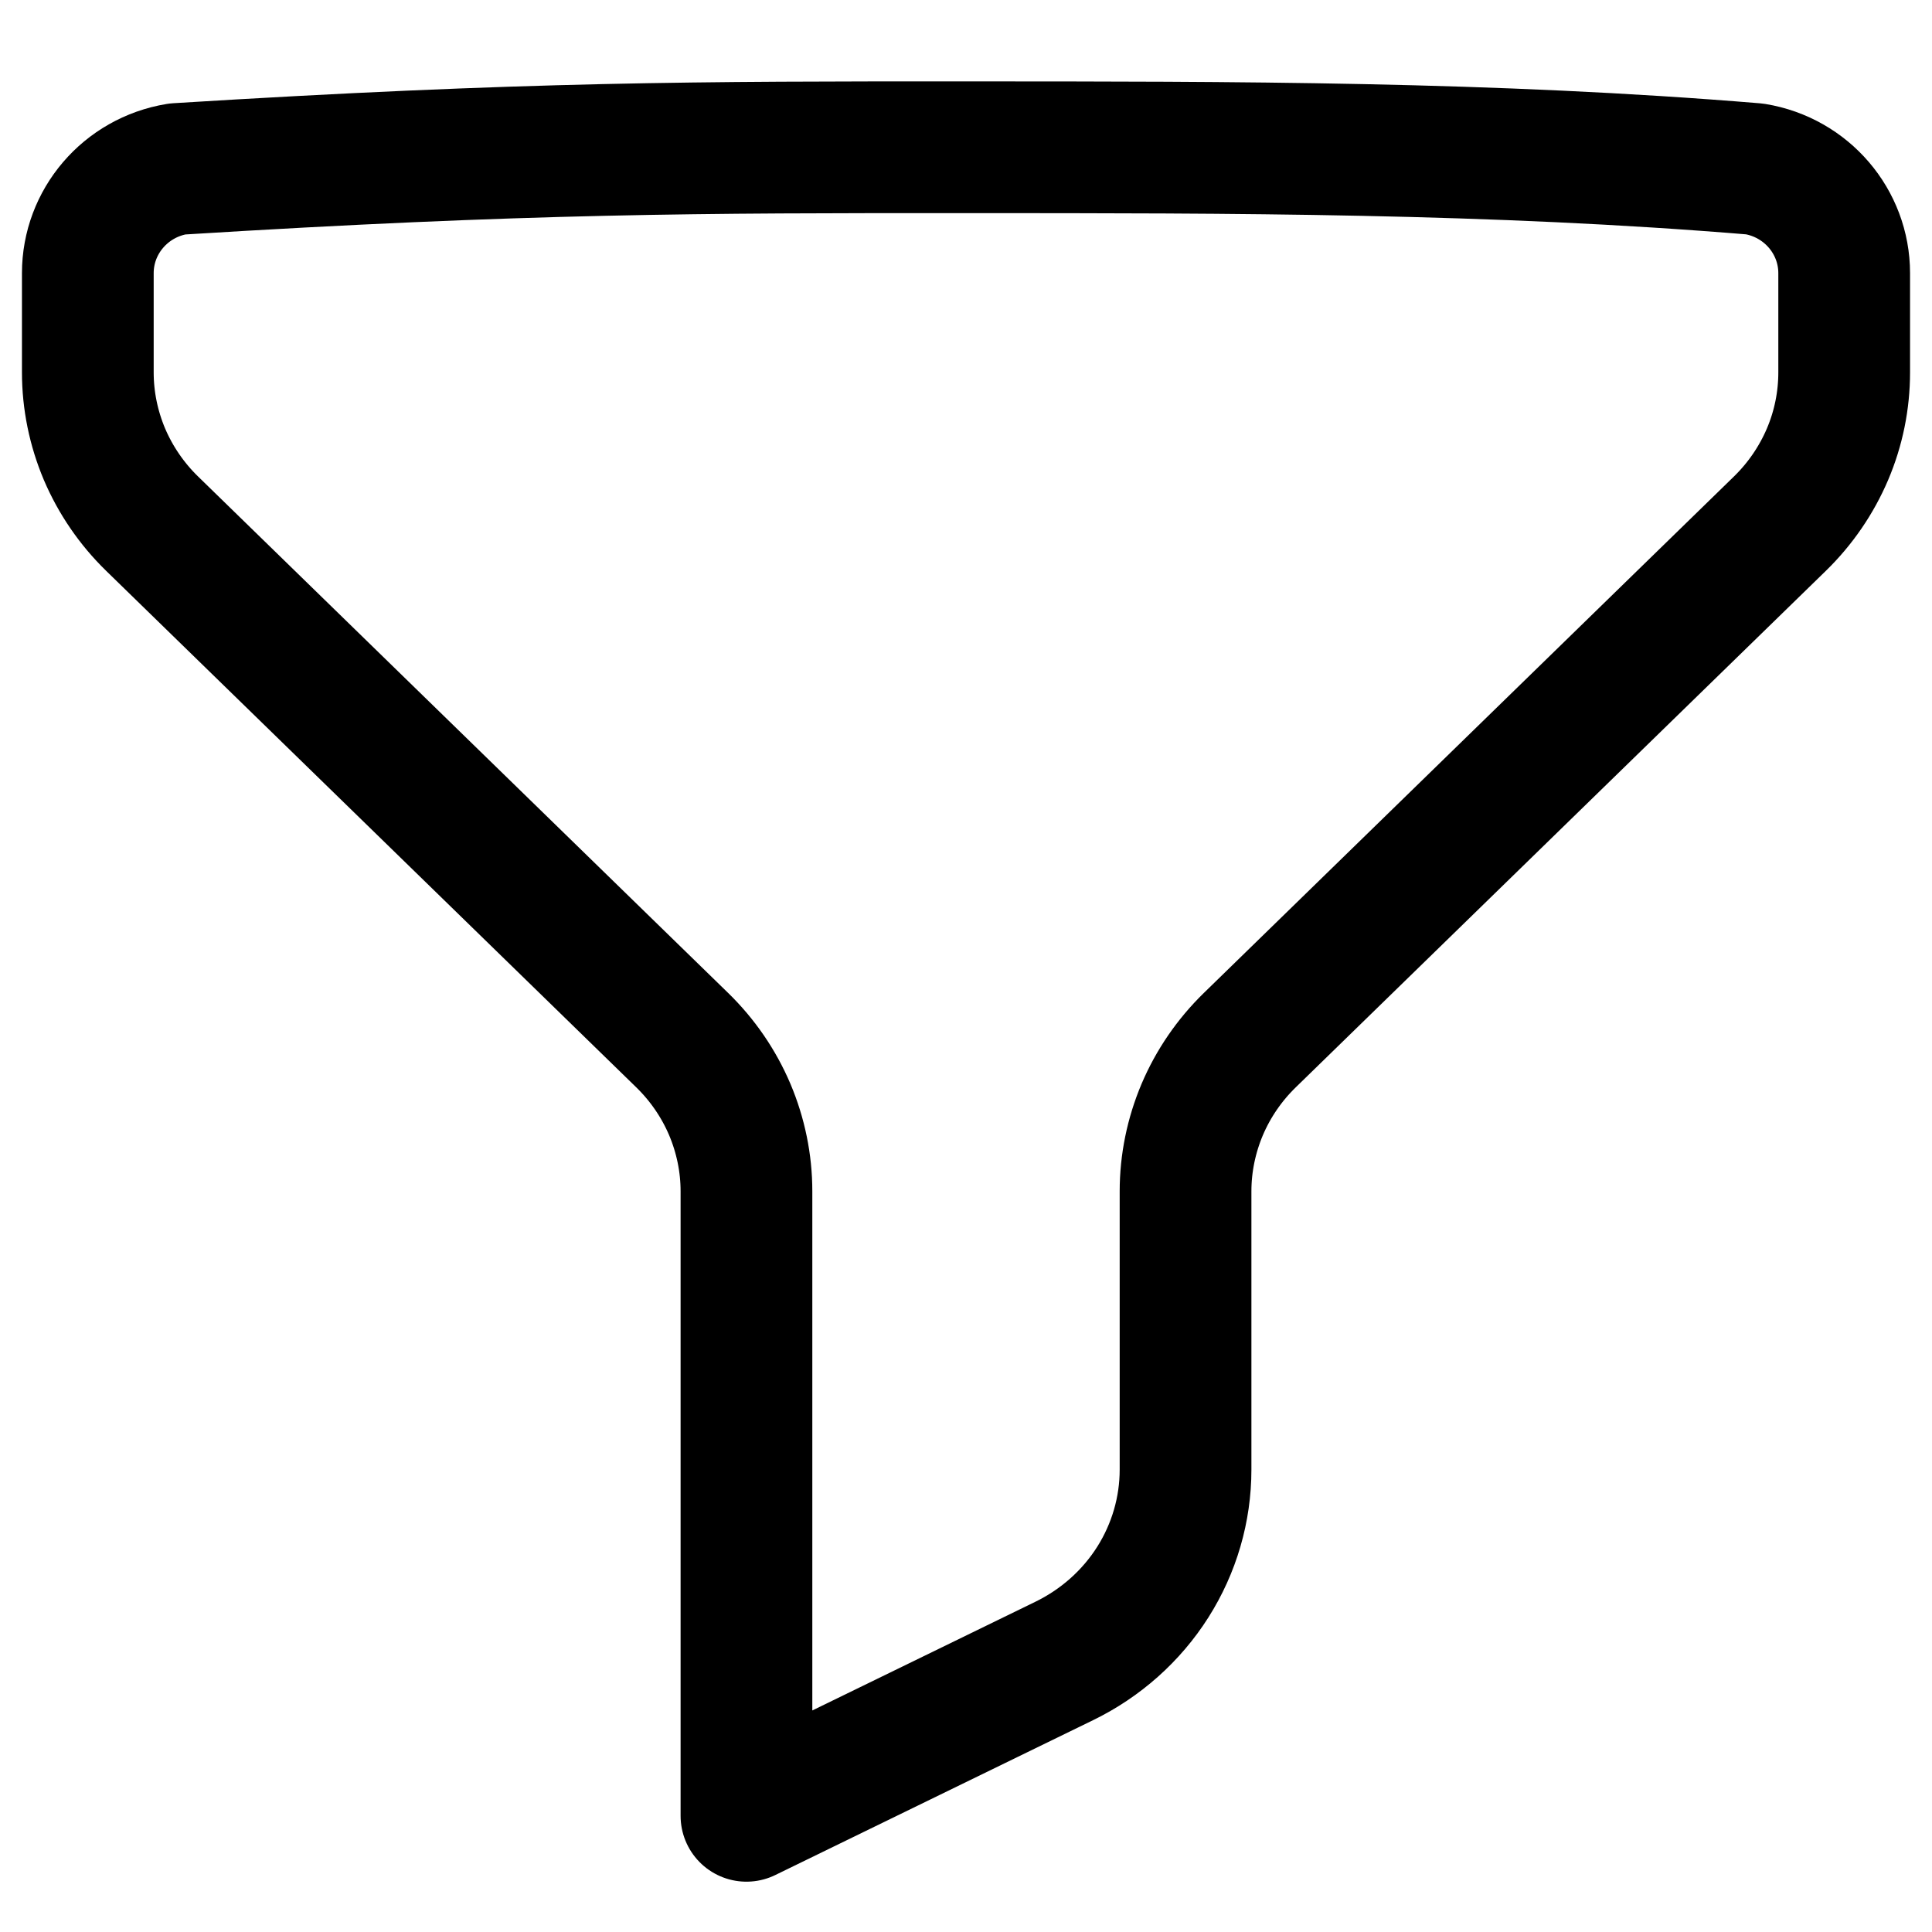 <svg width="22" height="22" viewBox="0 0 22 22" fill="none" xmlns="http://www.w3.org/2000/svg">
<path d="M11 1.677C14.061 1.677 17 1.677 19.981 1.924C20.573 2.021 21 2.526 21 3.11V4.24C21 4.56 20.936 4.877 20.81 5.173C20.684 5.468 20.5 5.737 20.268 5.963L14.232 11.844C14 12.07 13.816 12.338 13.69 12.634C13.565 12.93 13.5 13.246 13.5 13.566V16.735C13.5 17.187 13.371 17.631 13.127 18.016C12.883 18.401 12.533 18.712 12.118 18.914L8.5 20.677V13.566C8.5 13.246 8.435 12.93 8.31 12.634C8.184 12.338 8 12.07 7.768 11.844L1.732 5.963C1.5 5.737 1.316 5.468 1.19 5.173C1.065 4.877 1 4.56 1 4.24V3.11C1 2.526 1.427 2.021 2.019 1.924C6 1.677 7.991 1.676 11 1.677Z" stroke="black" stroke-width="1.5" stroke-linecap="round" stroke-linejoin="round"/>
</svg>

